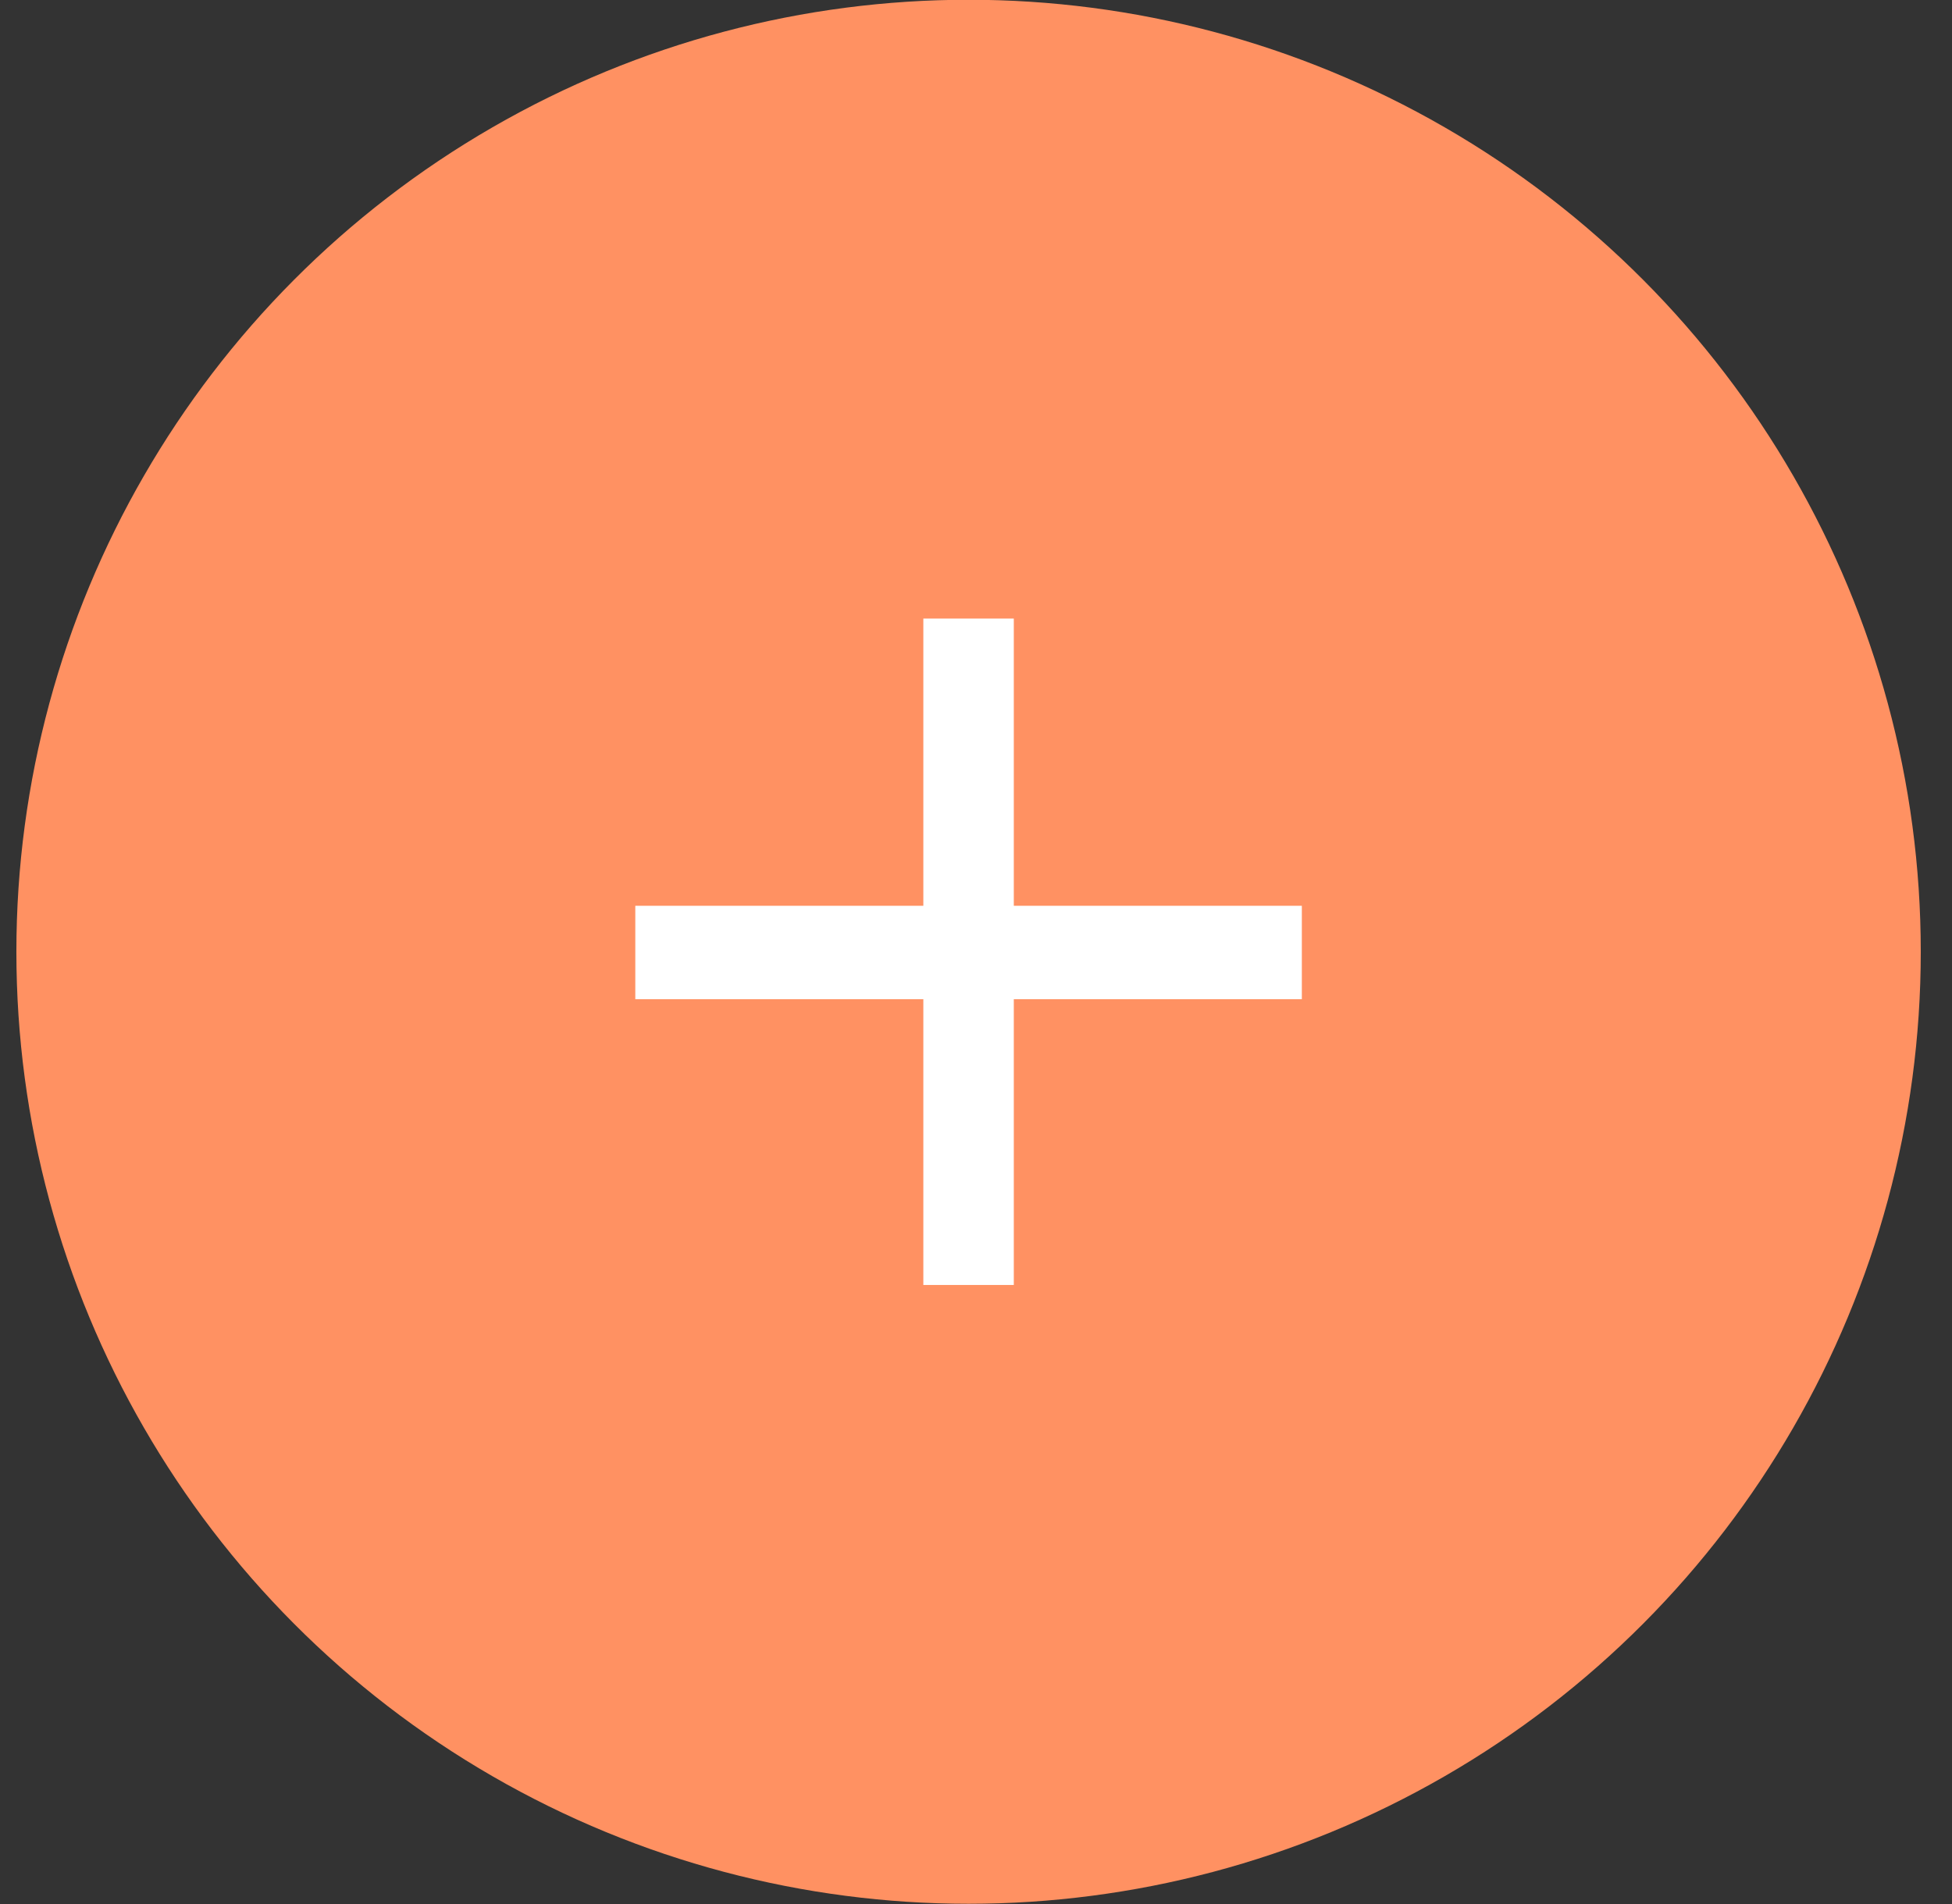 <?xml version="1.0" encoding="UTF-8"?> <svg xmlns="http://www.w3.org/2000/svg" width="41" height="40" viewBox="0 0 41 40" fill="none"><rect x="0" y="0" width="41" height="40" fill="#333333" stroke="none"/><circle cx="20.344" cy="19.995" r="20" fill="#FF9162"></circle><path d="M21.294 26.995H19.394V20.991H13.344V19.029H19.394V12.995H21.294V19.029H27.344V20.991H21.294V26.995Z" fill="white"></path></svg> 